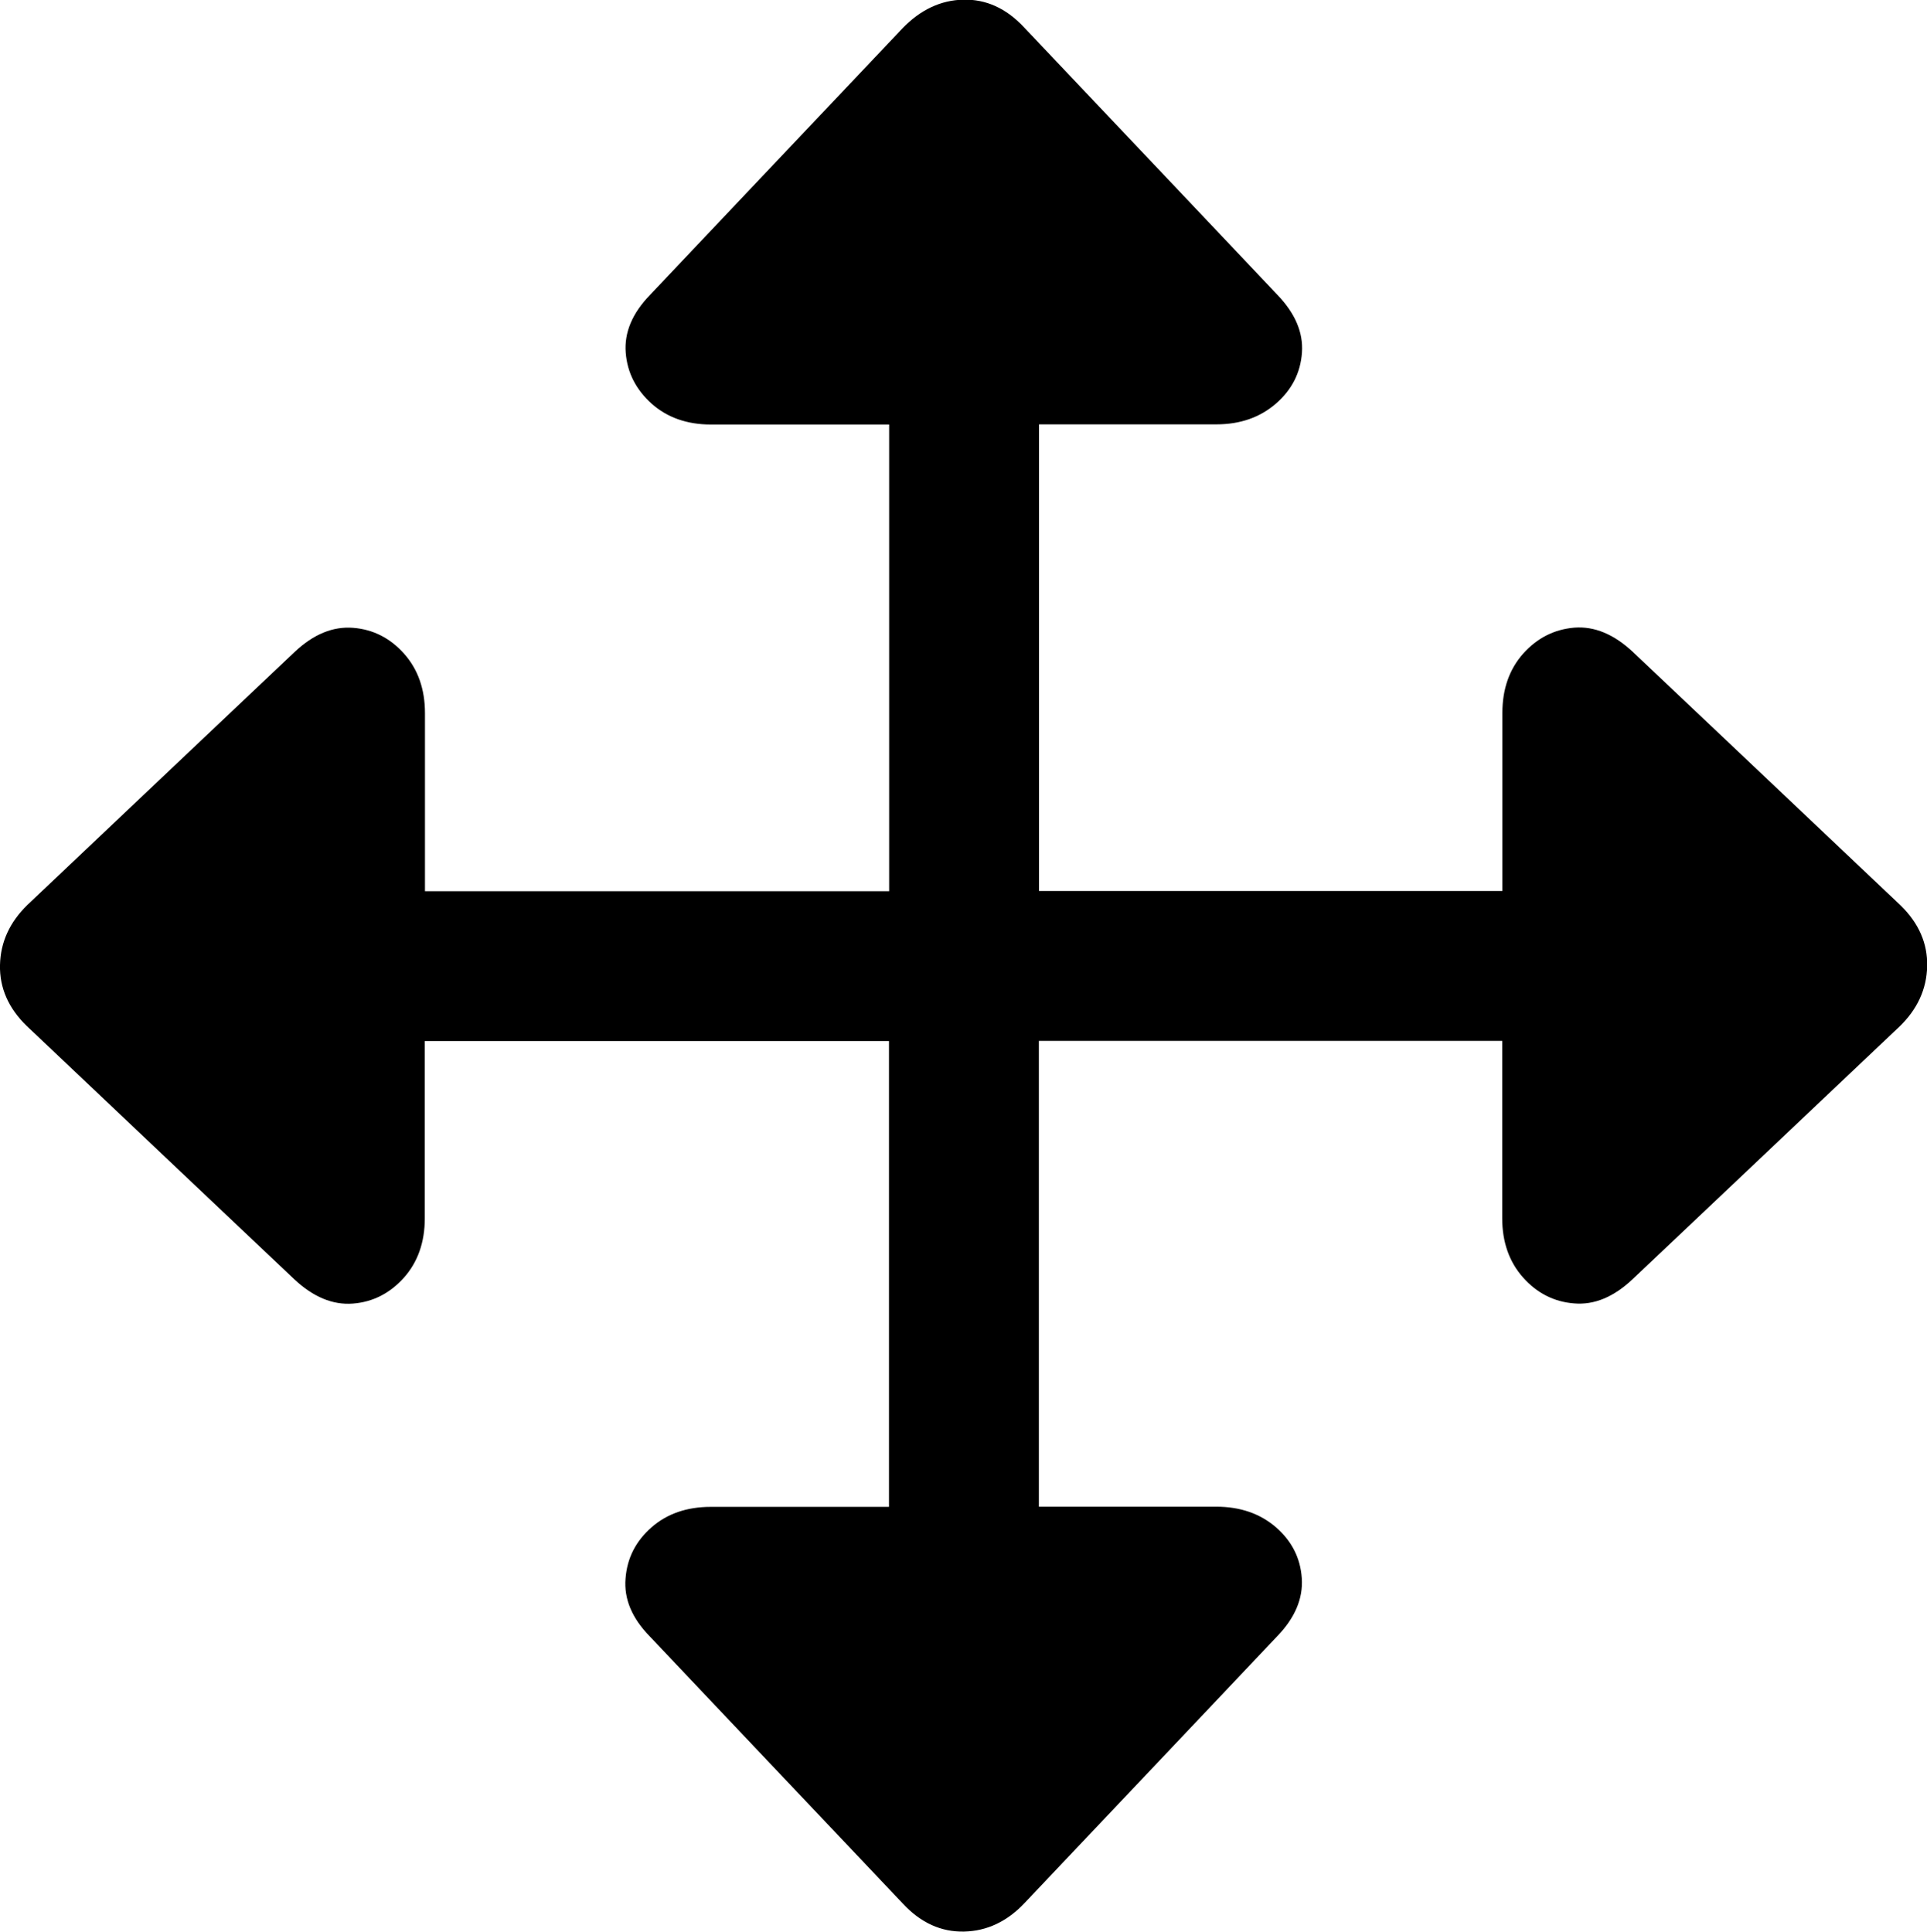 <?xml version="1.0" encoding="utf-8"?>
<!-- Generator: Adobe Illustrator 25.2.1, SVG Export Plug-In . SVG Version: 6.00 Build 0)  -->
<svg version="1.1" id="Layer_1" xmlns="http://www.w3.org/2000/svg" xmlns:xlink="http://www.w3.org/1999/xlink" x="0px" y="0px"
	 viewBox="0 0 112.5 112.8" style="enable-background:new 0 0 112.5 112.8;" xml:space="preserve">
<g id="Symbols">
	<g id="Regular-M" transform="matrix(1 0 0 1 1383.63 1126)">
		<path d="M-1382.07-1066.09l15.62,14.79c1.11,1.04,2.25,1.51,3.42,1.42s2.16-0.6,2.98-1.51c0.81-0.91,1.22-2.07,1.22-3.47v-10.35
			h27.1v27.2h-10.4c-1.4,0-2.56,0.4-3.47,1.2c-0.91,0.8-1.42,1.79-1.51,2.98c-0.1,1.19,0.37,2.32,1.42,3.39l14.79,15.62
			c1.04,1.11,2.23,1.64,3.56,1.61c1.33-0.03,2.51-0.59,3.52-1.66l14.75-15.58c1.04-1.07,1.52-2.21,1.44-3.39
			c-0.08-1.19-0.59-2.18-1.51-2.98c-0.93-0.8-2.09-1.2-3.49-1.2h-10.35v-27.2h27.05v10.35c0,1.4,0.41,2.56,1.22,3.47
			c0.81,0.91,1.81,1.42,2.98,1.51c1.17,0.1,2.31-0.37,3.42-1.42l15.58-14.75c1.04-1.01,1.58-2.18,1.61-3.52
			c0.03-1.33-0.49-2.52-1.56-3.56l-15.62-14.79c-1.11-1.04-2.25-1.51-3.42-1.42c-1.17,0.1-2.16,0.6-2.98,1.51
			c-0.81,0.91-1.22,2.07-1.22,3.47v10.4h-27.05v-27.25h10.35c1.4,0,2.56-0.41,3.49-1.22c0.93-0.81,1.43-1.81,1.51-2.98
			c0.08-1.17-0.4-2.29-1.44-3.37l-14.79-15.62c-1.04-1.11-2.22-1.64-3.54-1.61c-1.32,0.03-2.5,0.59-3.54,1.66l-14.75,15.58
			c-1.04,1.07-1.51,2.2-1.42,3.37s0.6,2.16,1.51,2.98c0.91,0.81,2.07,1.22,3.47,1.22h10.4v27.25h-27.1v-10.4
			c0-1.4-0.41-2.56-1.22-3.47c-0.81-0.91-1.81-1.42-2.98-1.51s-2.31,0.37-3.42,1.42l-15.58,14.75c-1.04,1.01-1.58,2.18-1.61,3.52
			C-1383.66-1068.32-1383.14-1067.13-1382.07-1066.09z"/>
	</g>
</g>
</svg>

